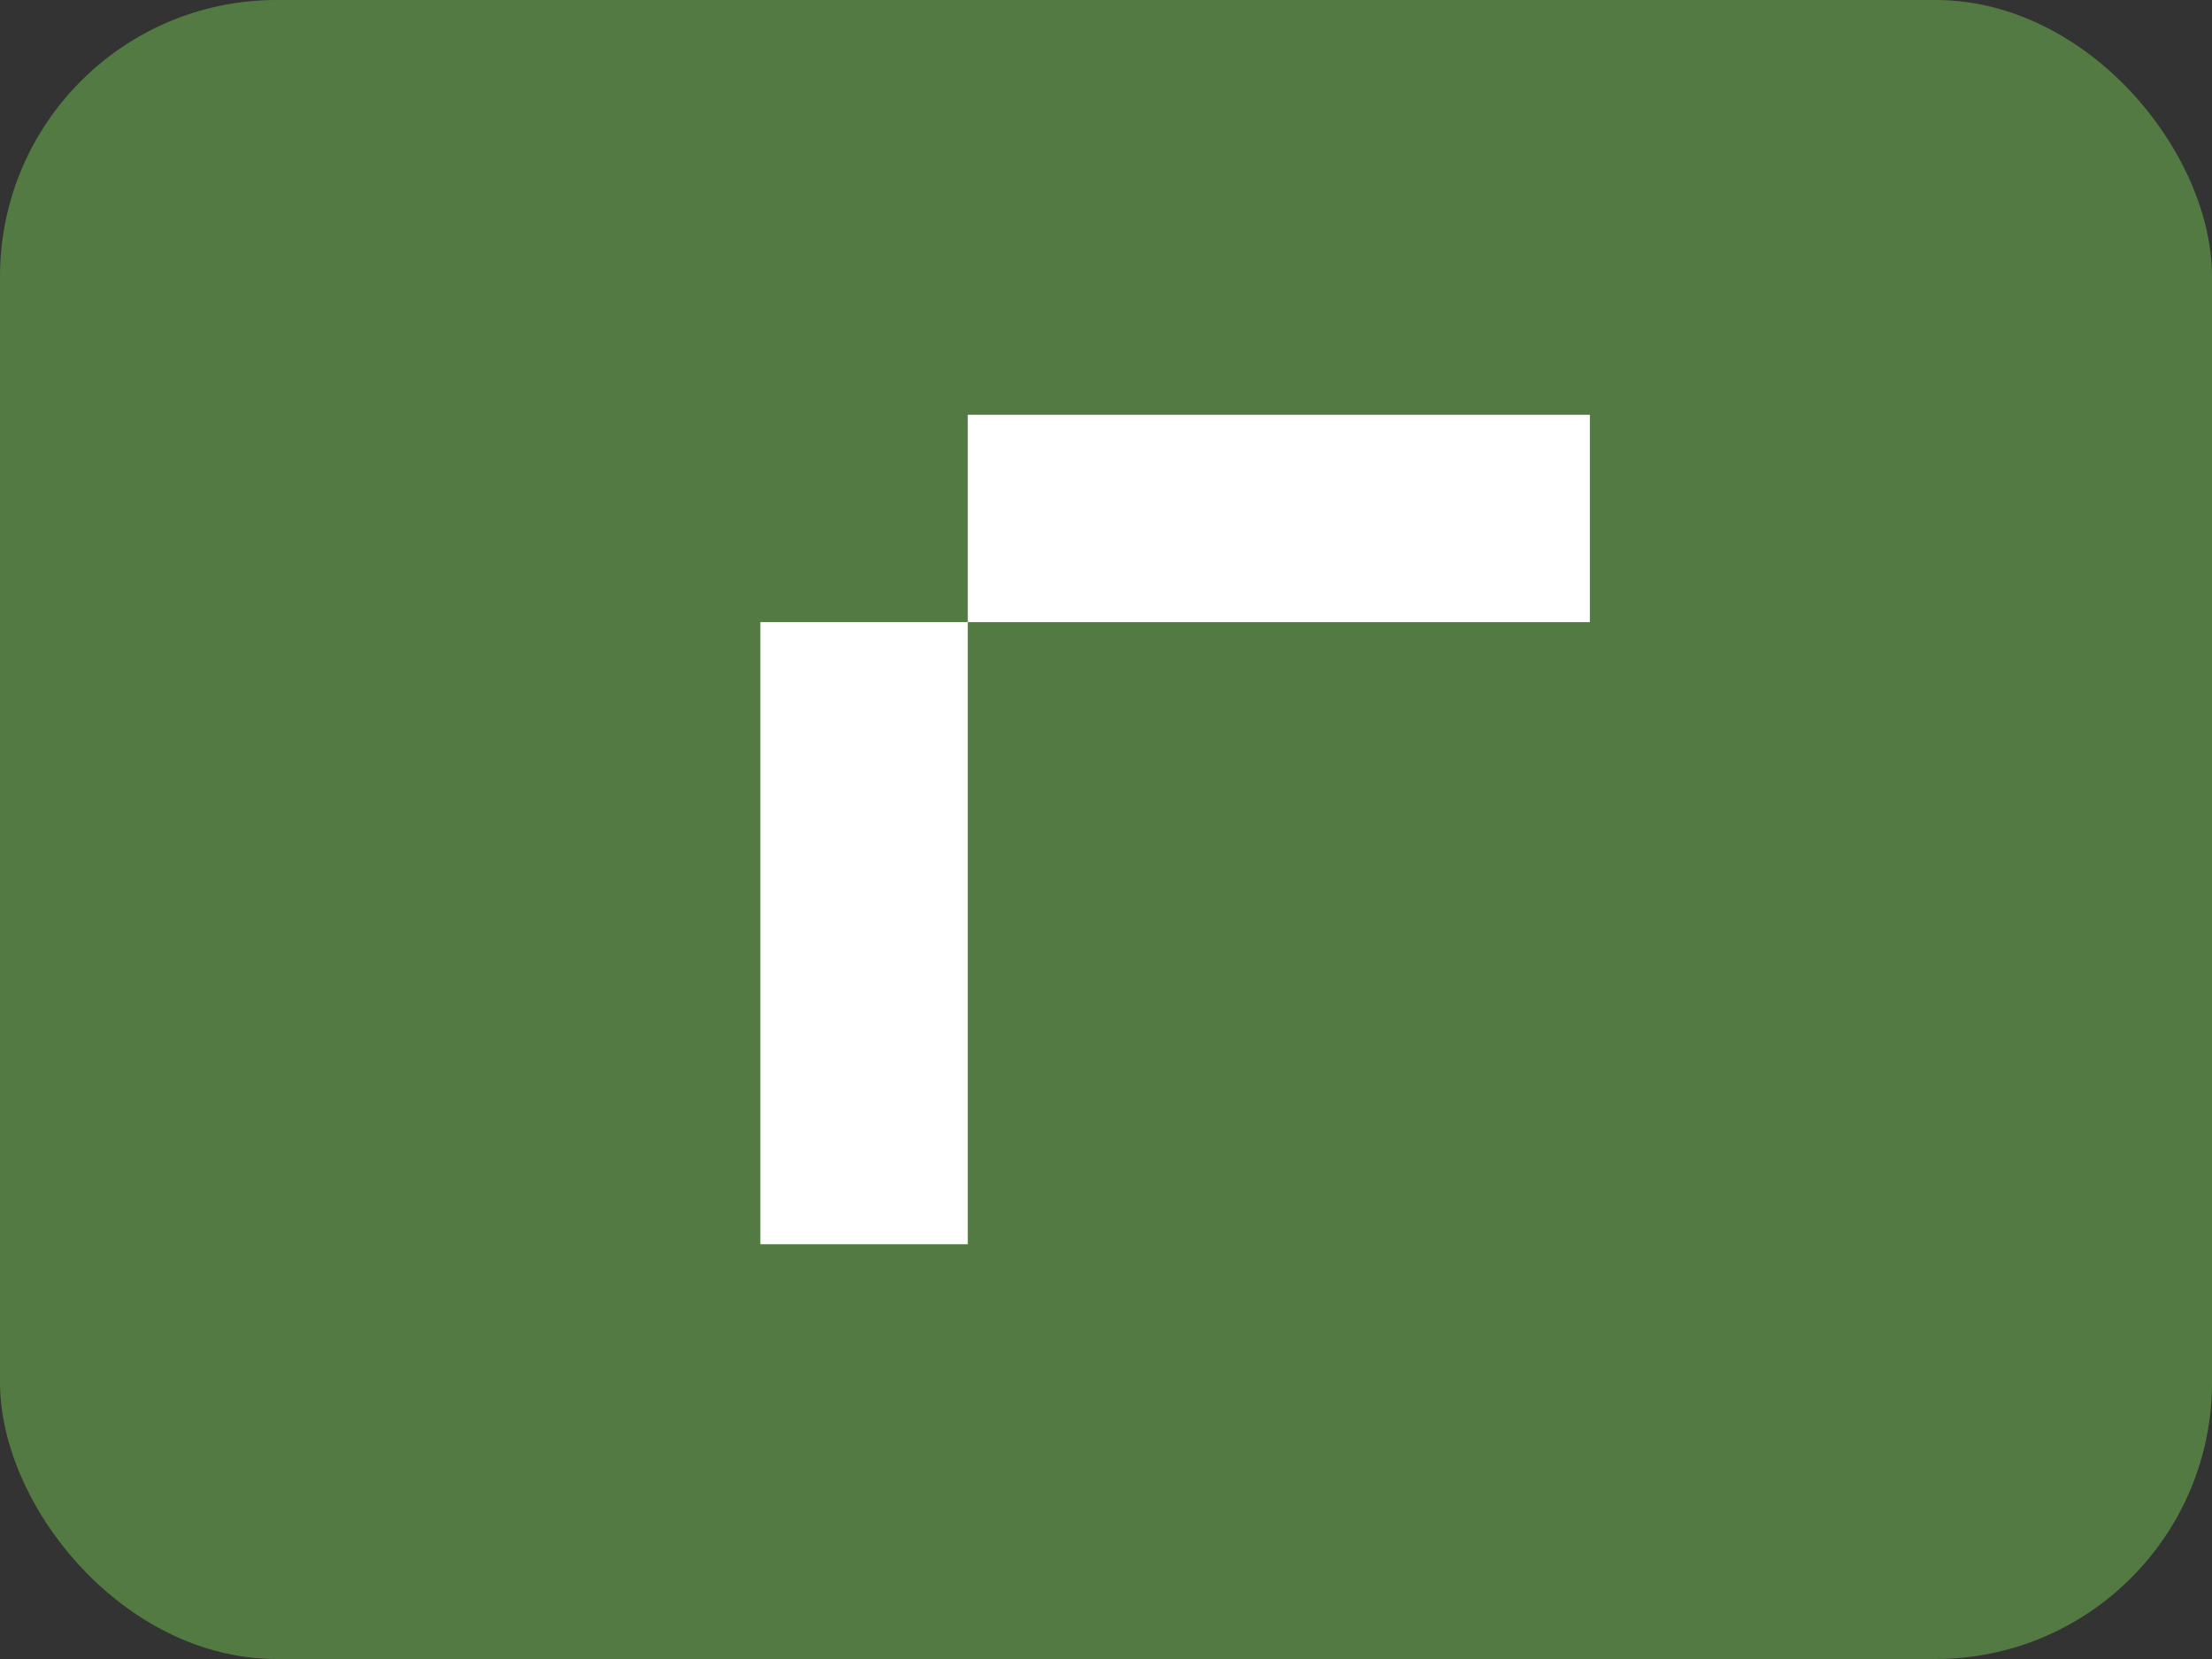 <svg xmlns="http://www.w3.org/2000/svg" width="32" height="24" viewBox="0 0 32 24" fill="none">
    <rect x="0" y="0" width="32" height="24" fill="#333333" stroke="none"/>
    <rect width="32" height="24" rx="4" fill="#527A42"/>
    <path fill="#fff" d="M11 9h3v9h-3zm3-3h9v3h-9z"/>
</svg>
